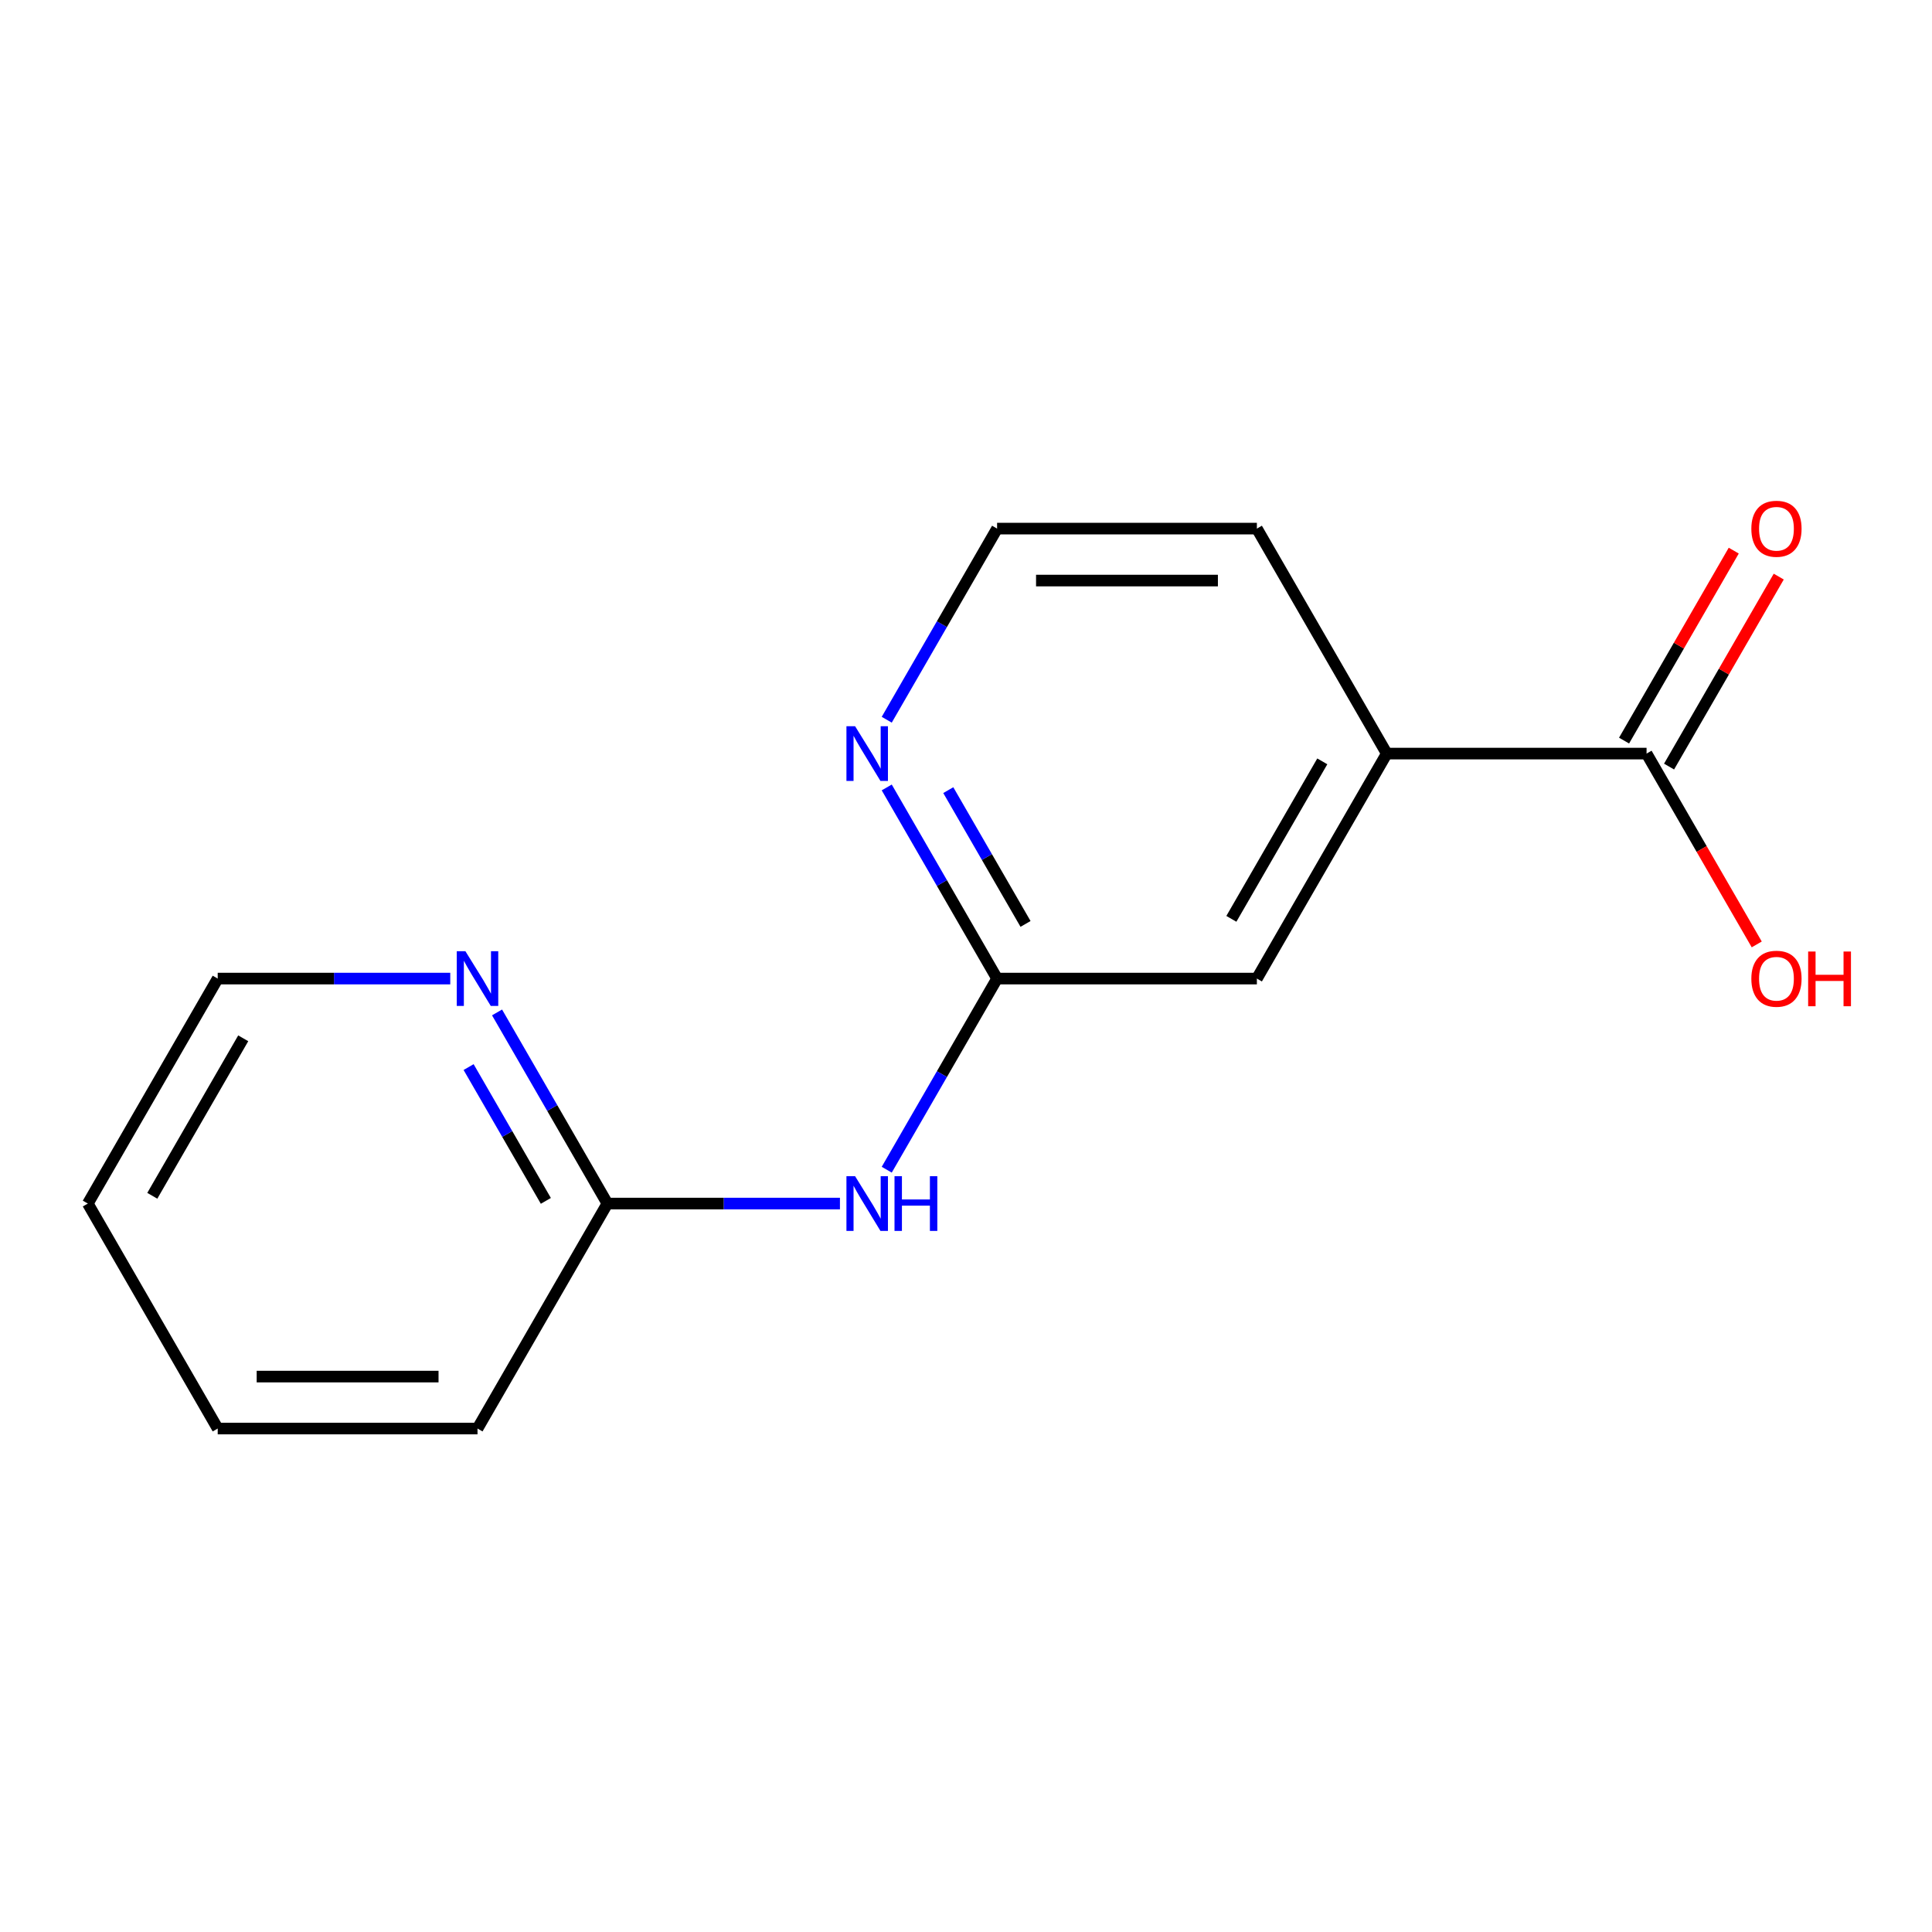 <?xml version='1.0' encoding='iso-8859-1'?>
<svg version='1.1' baseProfile='full'
              xmlns='http://www.w3.org/2000/svg'
                      xmlns:rdkit='http://www.rdkit.org/xml'
                      xmlns:xlink='http://www.w3.org/1999/xlink'
                  xml:space='preserve'
width='1000px' height='1000px' viewBox='0 0 1000 1000'>
<!-- END OF HEADER -->
<rect style='opacity:1.0;fill:#FFFFFF;stroke:none' width='1000' height='1000' x='0' y='0'> </rect>
<path class='bond-0' d='M 516.091,506.509 L 487.532,555.974' style='fill:none;fill-rule:evenodd;stroke:#000000;stroke-width:6px;stroke-linecap:butt;stroke-linejoin:miter;stroke-opacity:1' />
<path class='bond-0' d='M 487.532,555.974 L 458.973,605.439' style='fill:none;fill-rule:evenodd;stroke:#0000FF;stroke-width:6px;stroke-linecap:butt;stroke-linejoin:miter;stroke-opacity:1' />
<path class='bond-4' d='M 516.091,506.509 L 487.532,457.043' style='fill:none;fill-rule:evenodd;stroke:#000000;stroke-width:6px;stroke-linecap:butt;stroke-linejoin:miter;stroke-opacity:1' />
<path class='bond-4' d='M 487.532,457.043 L 458.973,407.578' style='fill:none;fill-rule:evenodd;stroke:#0000FF;stroke-width:6px;stroke-linecap:butt;stroke-linejoin:miter;stroke-opacity:1' />
<path class='bond-4' d='M 530.813,478.222 L 510.822,443.597' style='fill:none;fill-rule:evenodd;stroke:#000000;stroke-width:6px;stroke-linecap:butt;stroke-linejoin:miter;stroke-opacity:1' />
<path class='bond-4' d='M 510.822,443.597 L 490.831,408.971' style='fill:none;fill-rule:evenodd;stroke:#0000FF;stroke-width:6px;stroke-linecap:butt;stroke-linejoin:miter;stroke-opacity:1' />
<path class='bond-5' d='M 516.091,506.509 L 650.558,506.509' style='fill:none;fill-rule:evenodd;stroke:#000000;stroke-width:6px;stroke-linecap:butt;stroke-linejoin:miter;stroke-opacity:1' />
<path class='bond-3' d='M 434.755,622.961 L 374.572,622.961' style='fill:none;fill-rule:evenodd;stroke:#0000FF;stroke-width:6px;stroke-linecap:butt;stroke-linejoin:miter;stroke-opacity:1' />
<path class='bond-3' d='M 374.572,622.961 L 314.389,622.961' style='fill:none;fill-rule:evenodd;stroke:#000000;stroke-width:6px;stroke-linecap:butt;stroke-linejoin:miter;stroke-opacity:1' />
<path class='bond-1' d='M 852.259,390.057 L 717.792,390.057' style='fill:none;fill-rule:evenodd;stroke:#000000;stroke-width:6px;stroke-linecap:butt;stroke-linejoin:miter;stroke-opacity:1' />
<path class='bond-7' d='M 863.904,396.78 L 892.29,347.615' style='fill:none;fill-rule:evenodd;stroke:#000000;stroke-width:6px;stroke-linecap:butt;stroke-linejoin:miter;stroke-opacity:1' />
<path class='bond-7' d='M 892.29,347.615 L 920.676,298.449' style='fill:none;fill-rule:evenodd;stroke:#FF0000;stroke-width:6px;stroke-linecap:butt;stroke-linejoin:miter;stroke-opacity:1' />
<path class='bond-7' d='M 840.614,383.333 L 868.999,334.168' style='fill:none;fill-rule:evenodd;stroke:#000000;stroke-width:6px;stroke-linecap:butt;stroke-linejoin:miter;stroke-opacity:1' />
<path class='bond-7' d='M 868.999,334.168 L 897.385,285.003' style='fill:none;fill-rule:evenodd;stroke:#FF0000;stroke-width:6px;stroke-linecap:butt;stroke-linejoin:miter;stroke-opacity:1' />
<path class='bond-8' d='M 852.259,390.057 L 880.772,439.442' style='fill:none;fill-rule:evenodd;stroke:#000000;stroke-width:6px;stroke-linecap:butt;stroke-linejoin:miter;stroke-opacity:1' />
<path class='bond-8' d='M 880.772,439.442 L 909.284,488.827' style='fill:none;fill-rule:evenodd;stroke:#FF0000;stroke-width:6px;stroke-linecap:butt;stroke-linejoin:miter;stroke-opacity:1' />
<path class='bond-2' d='M 717.792,390.057 L 650.558,506.509' style='fill:none;fill-rule:evenodd;stroke:#000000;stroke-width:6px;stroke-linecap:butt;stroke-linejoin:miter;stroke-opacity:1' />
<path class='bond-2' d='M 684.416,394.078 L 637.353,475.594' style='fill:none;fill-rule:evenodd;stroke:#000000;stroke-width:6px;stroke-linecap:butt;stroke-linejoin:miter;stroke-opacity:1' />
<path class='bond-10' d='M 717.792,390.057 L 650.558,273.604' style='fill:none;fill-rule:evenodd;stroke:#000000;stroke-width:6px;stroke-linecap:butt;stroke-linejoin:miter;stroke-opacity:1' />
<path class='bond-6' d='M 314.389,622.961 L 285.831,573.496' style='fill:none;fill-rule:evenodd;stroke:#000000;stroke-width:6px;stroke-linecap:butt;stroke-linejoin:miter;stroke-opacity:1' />
<path class='bond-6' d='M 285.831,573.496 L 257.272,524.03' style='fill:none;fill-rule:evenodd;stroke:#0000FF;stroke-width:6px;stroke-linecap:butt;stroke-linejoin:miter;stroke-opacity:1' />
<path class='bond-6' d='M 282.531,621.568 L 262.54,586.942' style='fill:none;fill-rule:evenodd;stroke:#000000;stroke-width:6px;stroke-linecap:butt;stroke-linejoin:miter;stroke-opacity:1' />
<path class='bond-6' d='M 262.54,586.942 L 242.549,552.317' style='fill:none;fill-rule:evenodd;stroke:#0000FF;stroke-width:6px;stroke-linecap:butt;stroke-linejoin:miter;stroke-opacity:1' />
<path class='bond-12' d='M 314.389,622.961 L 247.156,739.413' style='fill:none;fill-rule:evenodd;stroke:#000000;stroke-width:6px;stroke-linecap:butt;stroke-linejoin:miter;stroke-opacity:1' />
<path class='bond-9' d='M 458.973,372.535 L 487.532,323.07' style='fill:none;fill-rule:evenodd;stroke:#0000FF;stroke-width:6px;stroke-linecap:butt;stroke-linejoin:miter;stroke-opacity:1' />
<path class='bond-9' d='M 487.532,323.07 L 516.091,273.604' style='fill:none;fill-rule:evenodd;stroke:#000000;stroke-width:6px;stroke-linecap:butt;stroke-linejoin:miter;stroke-opacity:1' />
<path class='bond-11' d='M 233.054,506.509 L 172.871,506.509' style='fill:none;fill-rule:evenodd;stroke:#0000FF;stroke-width:6px;stroke-linecap:butt;stroke-linejoin:miter;stroke-opacity:1' />
<path class='bond-11' d='M 172.871,506.509 L 112.688,506.509' style='fill:none;fill-rule:evenodd;stroke:#000000;stroke-width:6px;stroke-linecap:butt;stroke-linejoin:miter;stroke-opacity:1' />
<path class='bond-15' d='M 516.091,273.604 L 650.558,273.604' style='fill:none;fill-rule:evenodd;stroke:#000000;stroke-width:6px;stroke-linecap:butt;stroke-linejoin:miter;stroke-opacity:1' />
<path class='bond-15' d='M 536.261,300.498 L 630.388,300.498' style='fill:none;fill-rule:evenodd;stroke:#000000;stroke-width:6px;stroke-linecap:butt;stroke-linejoin:miter;stroke-opacity:1' />
<path class='bond-16' d='M 112.688,506.509 L 45.455,622.961' style='fill:none;fill-rule:evenodd;stroke:#000000;stroke-width:6px;stroke-linecap:butt;stroke-linejoin:miter;stroke-opacity:1' />
<path class='bond-16' d='M 125.894,537.423 L 78.83,618.94' style='fill:none;fill-rule:evenodd;stroke:#000000;stroke-width:6px;stroke-linecap:butt;stroke-linejoin:miter;stroke-opacity:1' />
<path class='bond-14' d='M 247.156,739.413 L 112.688,739.413' style='fill:none;fill-rule:evenodd;stroke:#000000;stroke-width:6px;stroke-linecap:butt;stroke-linejoin:miter;stroke-opacity:1' />
<path class='bond-14' d='M 226.986,712.52 L 132.858,712.52' style='fill:none;fill-rule:evenodd;stroke:#000000;stroke-width:6px;stroke-linecap:butt;stroke-linejoin:miter;stroke-opacity:1' />
<path class='bond-13' d='M 45.455,622.961 L 112.688,739.413' style='fill:none;fill-rule:evenodd;stroke:#000000;stroke-width:6px;stroke-linecap:butt;stroke-linejoin:miter;stroke-opacity:1' />
<path  class='atom-1' d='M 442.597 608.801
L 451.877 623.801
Q 452.797 625.281, 454.277 627.961
Q 455.757 630.641, 455.837 630.801
L 455.837 608.801
L 459.597 608.801
L 459.597 637.121
L 455.717 637.121
L 445.757 620.721
Q 444.597 618.801, 443.357 616.601
Q 442.157 614.401, 441.797 613.721
L 441.797 637.121
L 438.117 637.121
L 438.117 608.801
L 442.597 608.801
' fill='#0000FF'/>
<path  class='atom-1' d='M 462.997 608.801
L 466.837 608.801
L 466.837 620.841
L 481.317 620.841
L 481.317 608.801
L 485.157 608.801
L 485.157 637.121
L 481.317 637.121
L 481.317 624.041
L 466.837 624.041
L 466.837 637.121
L 462.997 637.121
L 462.997 608.801
' fill='#0000FF'/>
<path  class='atom-5' d='M 442.597 375.897
L 451.877 390.897
Q 452.797 392.377, 454.277 395.057
Q 455.757 397.737, 455.837 397.897
L 455.837 375.897
L 459.597 375.897
L 459.597 404.217
L 455.717 404.217
L 445.757 387.817
Q 444.597 385.897, 443.357 383.697
Q 442.157 381.497, 441.797 380.817
L 441.797 404.217
L 438.117 404.217
L 438.117 375.897
L 442.597 375.897
' fill='#0000FF'/>
<path  class='atom-7' d='M 240.896 492.349
L 250.176 507.349
Q 251.096 508.829, 252.576 511.509
Q 254.056 514.189, 254.136 514.349
L 254.136 492.349
L 257.896 492.349
L 257.896 520.669
L 254.016 520.669
L 244.056 504.269
Q 242.896 502.349, 241.656 500.149
Q 240.456 497.949, 240.096 497.269
L 240.096 520.669
L 236.416 520.669
L 236.416 492.349
L 240.896 492.349
' fill='#0000FF'/>
<path  class='atom-8' d='M 906.493 273.684
Q 906.493 266.884, 909.853 263.084
Q 913.213 259.284, 919.493 259.284
Q 925.773 259.284, 929.133 263.084
Q 932.493 266.884, 932.493 273.684
Q 932.493 280.564, 929.093 284.484
Q 925.693 288.364, 919.493 288.364
Q 913.253 288.364, 909.853 284.484
Q 906.493 280.604, 906.493 273.684
M 919.493 285.164
Q 923.813 285.164, 926.133 282.284
Q 928.493 279.364, 928.493 273.684
Q 928.493 268.124, 926.133 265.324
Q 923.813 262.484, 919.493 262.484
Q 915.173 262.484, 912.813 265.284
Q 910.493 268.084, 910.493 273.684
Q 910.493 279.404, 912.813 282.284
Q 915.173 285.164, 919.493 285.164
' fill='#FF0000'/>
<path  class='atom-9' d='M 906.493 506.589
Q 906.493 499.789, 909.853 495.989
Q 913.213 492.189, 919.493 492.189
Q 925.773 492.189, 929.133 495.989
Q 932.493 499.789, 932.493 506.589
Q 932.493 513.469, 929.093 517.389
Q 925.693 521.269, 919.493 521.269
Q 913.253 521.269, 909.853 517.389
Q 906.493 513.509, 906.493 506.589
M 919.493 518.069
Q 923.813 518.069, 926.133 515.189
Q 928.493 512.269, 928.493 506.589
Q 928.493 501.029, 926.133 498.229
Q 923.813 495.389, 919.493 495.389
Q 915.173 495.389, 912.813 498.189
Q 910.493 500.989, 910.493 506.589
Q 910.493 512.309, 912.813 515.189
Q 915.173 518.069, 919.493 518.069
' fill='#FF0000'/>
<path  class='atom-9' d='M 935.893 492.509
L 939.733 492.509
L 939.733 504.549
L 954.213 504.549
L 954.213 492.509
L 958.053 492.509
L 958.053 520.829
L 954.213 520.829
L 954.213 507.749
L 939.733 507.749
L 939.733 520.829
L 935.893 520.829
L 935.893 492.509
' fill='#FF0000'/>
</svg>
